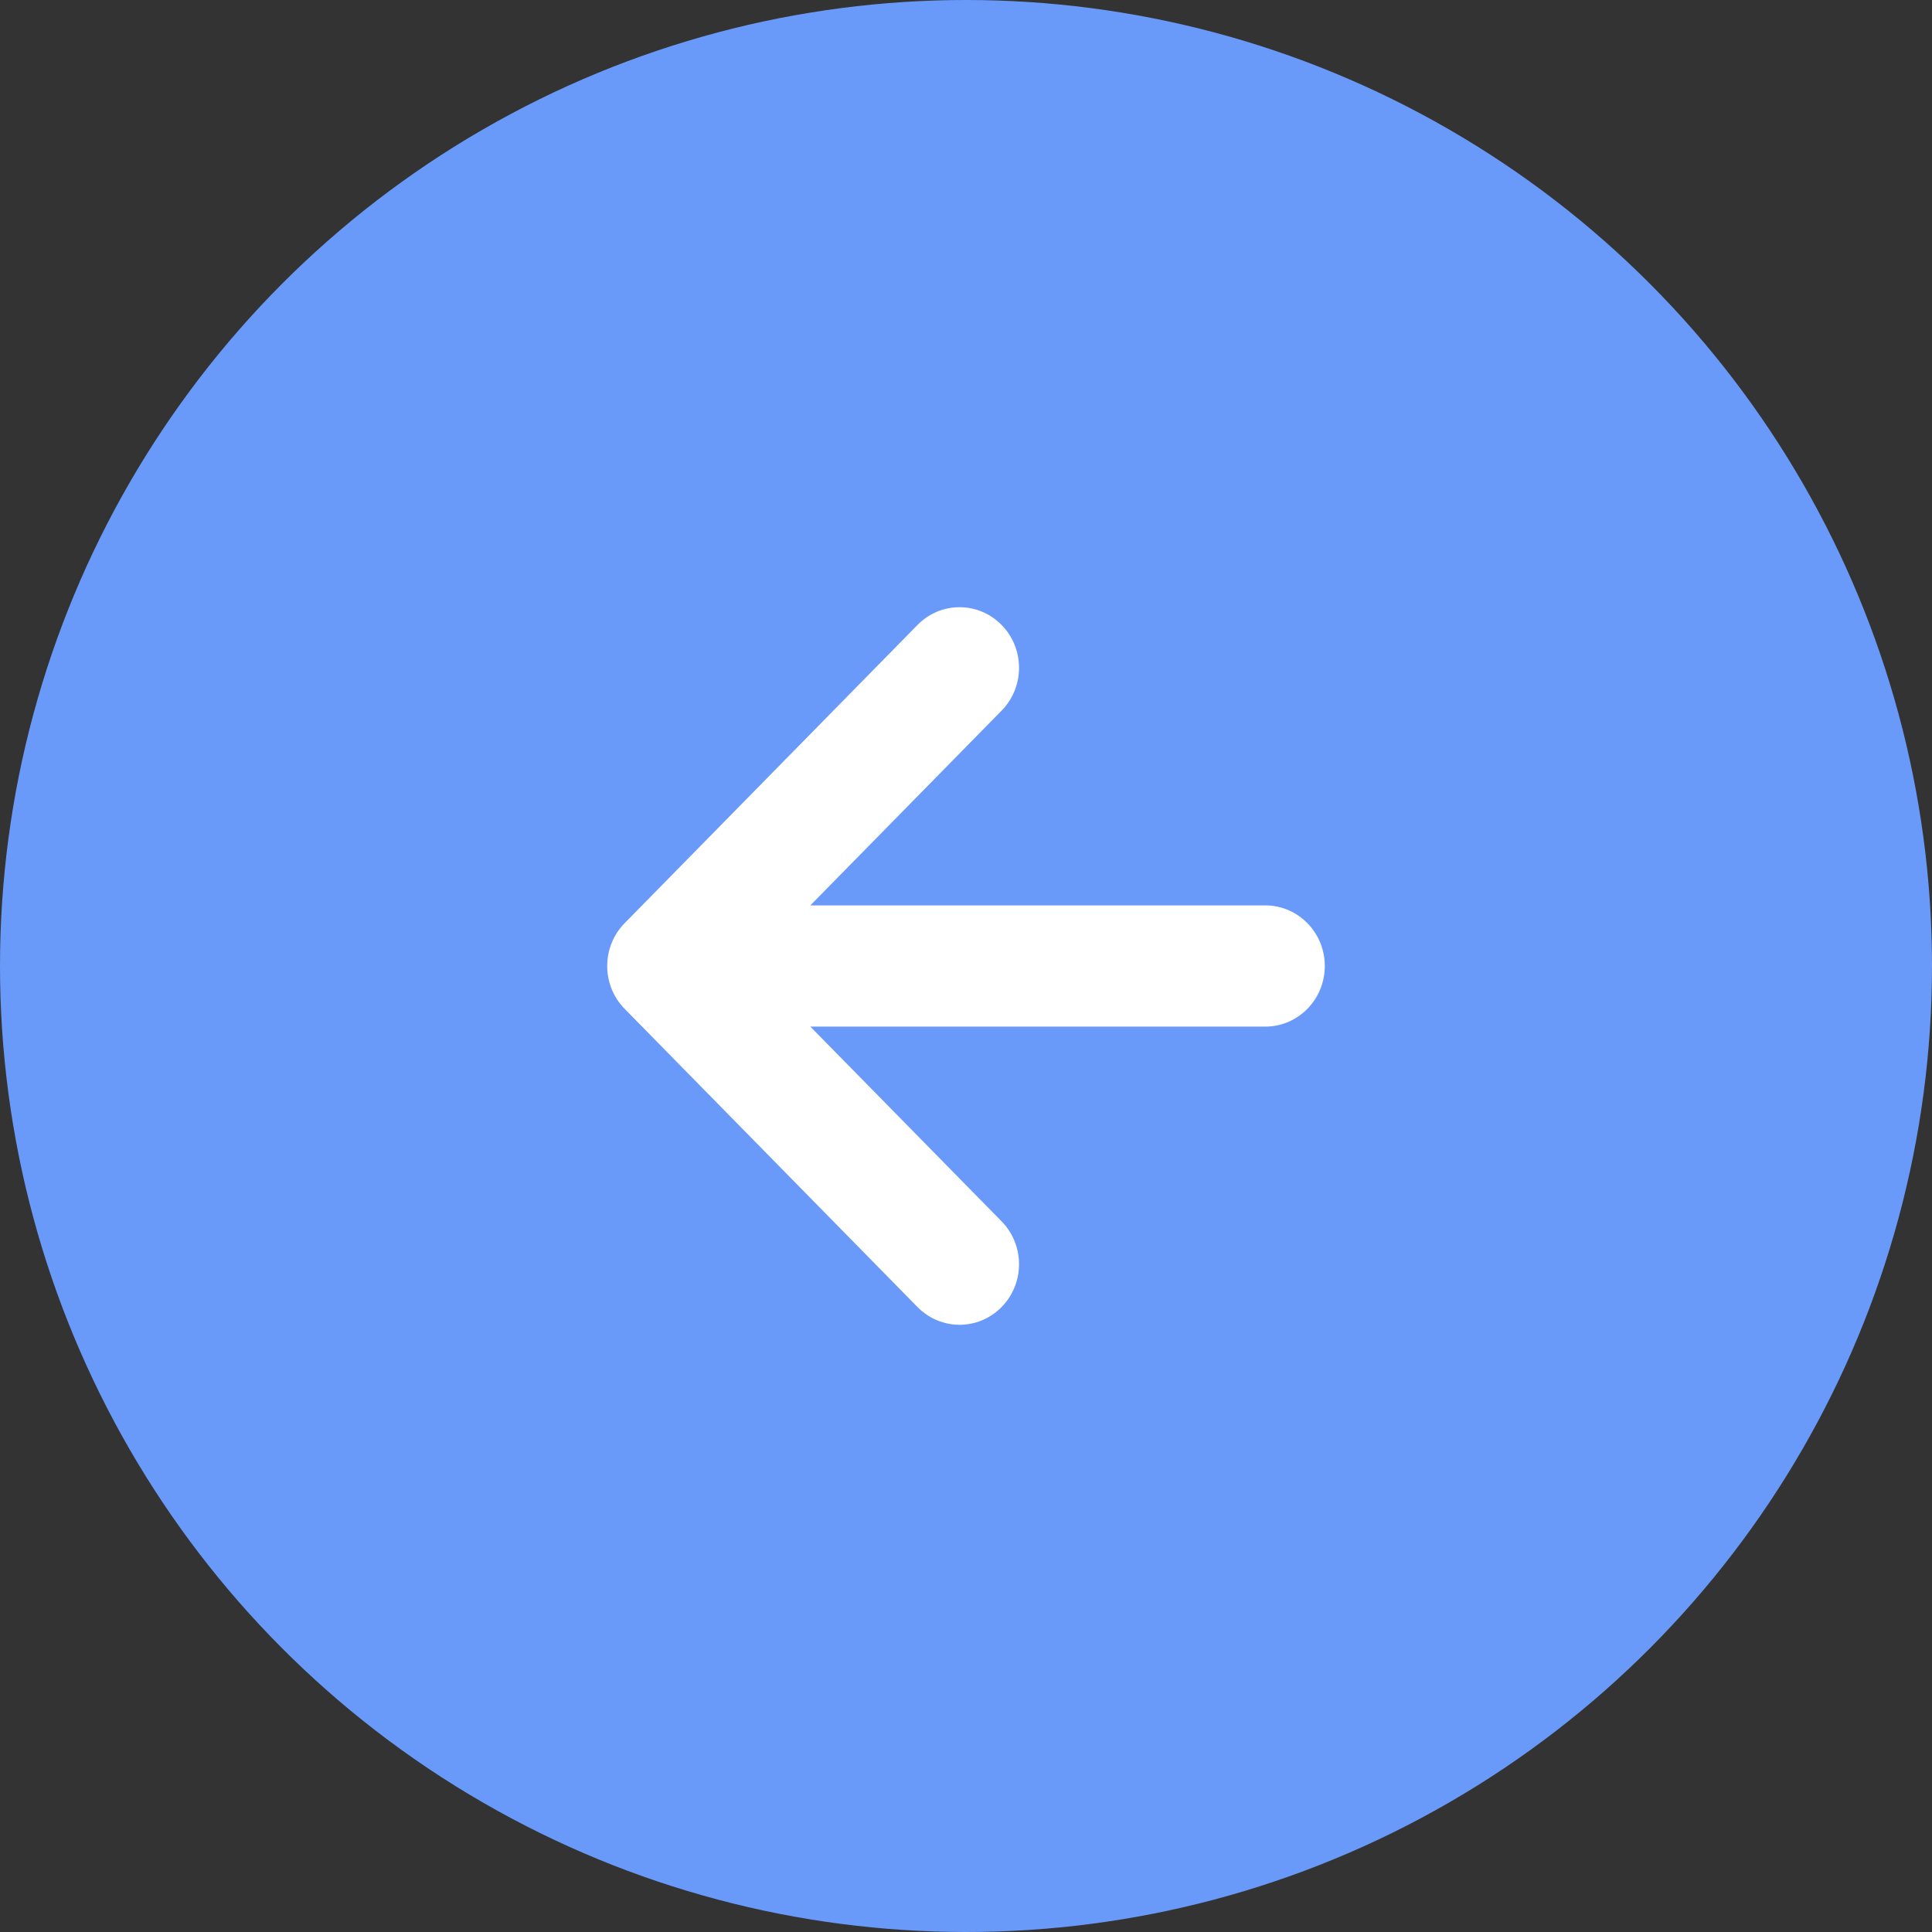<svg width="35" height="35" viewBox="0 0 35 35" fill="none" xmlns="http://www.w3.org/2000/svg">
<rect x="0" y="0" width="35" height="35" fill="#333333" stroke="none"/>
<circle cx="17.5" cy="17.5" r="17.5" fill="#699AFA"/>
<path d="M11.316 18.276L16.621 23.678C17.042 24.107 17.724 24.107 18.145 23.678C18.566 23.25 18.566 22.555 18.145 22.126L14.68 18.598L22.922 18.598C23.517 18.598 24 18.106 24 17.5C24 16.894 23.517 16.402 22.922 16.402L14.68 16.402L18.145 12.874C18.566 12.445 18.566 11.75 18.145 11.322C17.724 10.893 17.042 10.893 16.621 11.322L11.316 16.724C10.895 17.153 10.895 17.848 11.316 18.276Z" fill="white"/>
</svg>
